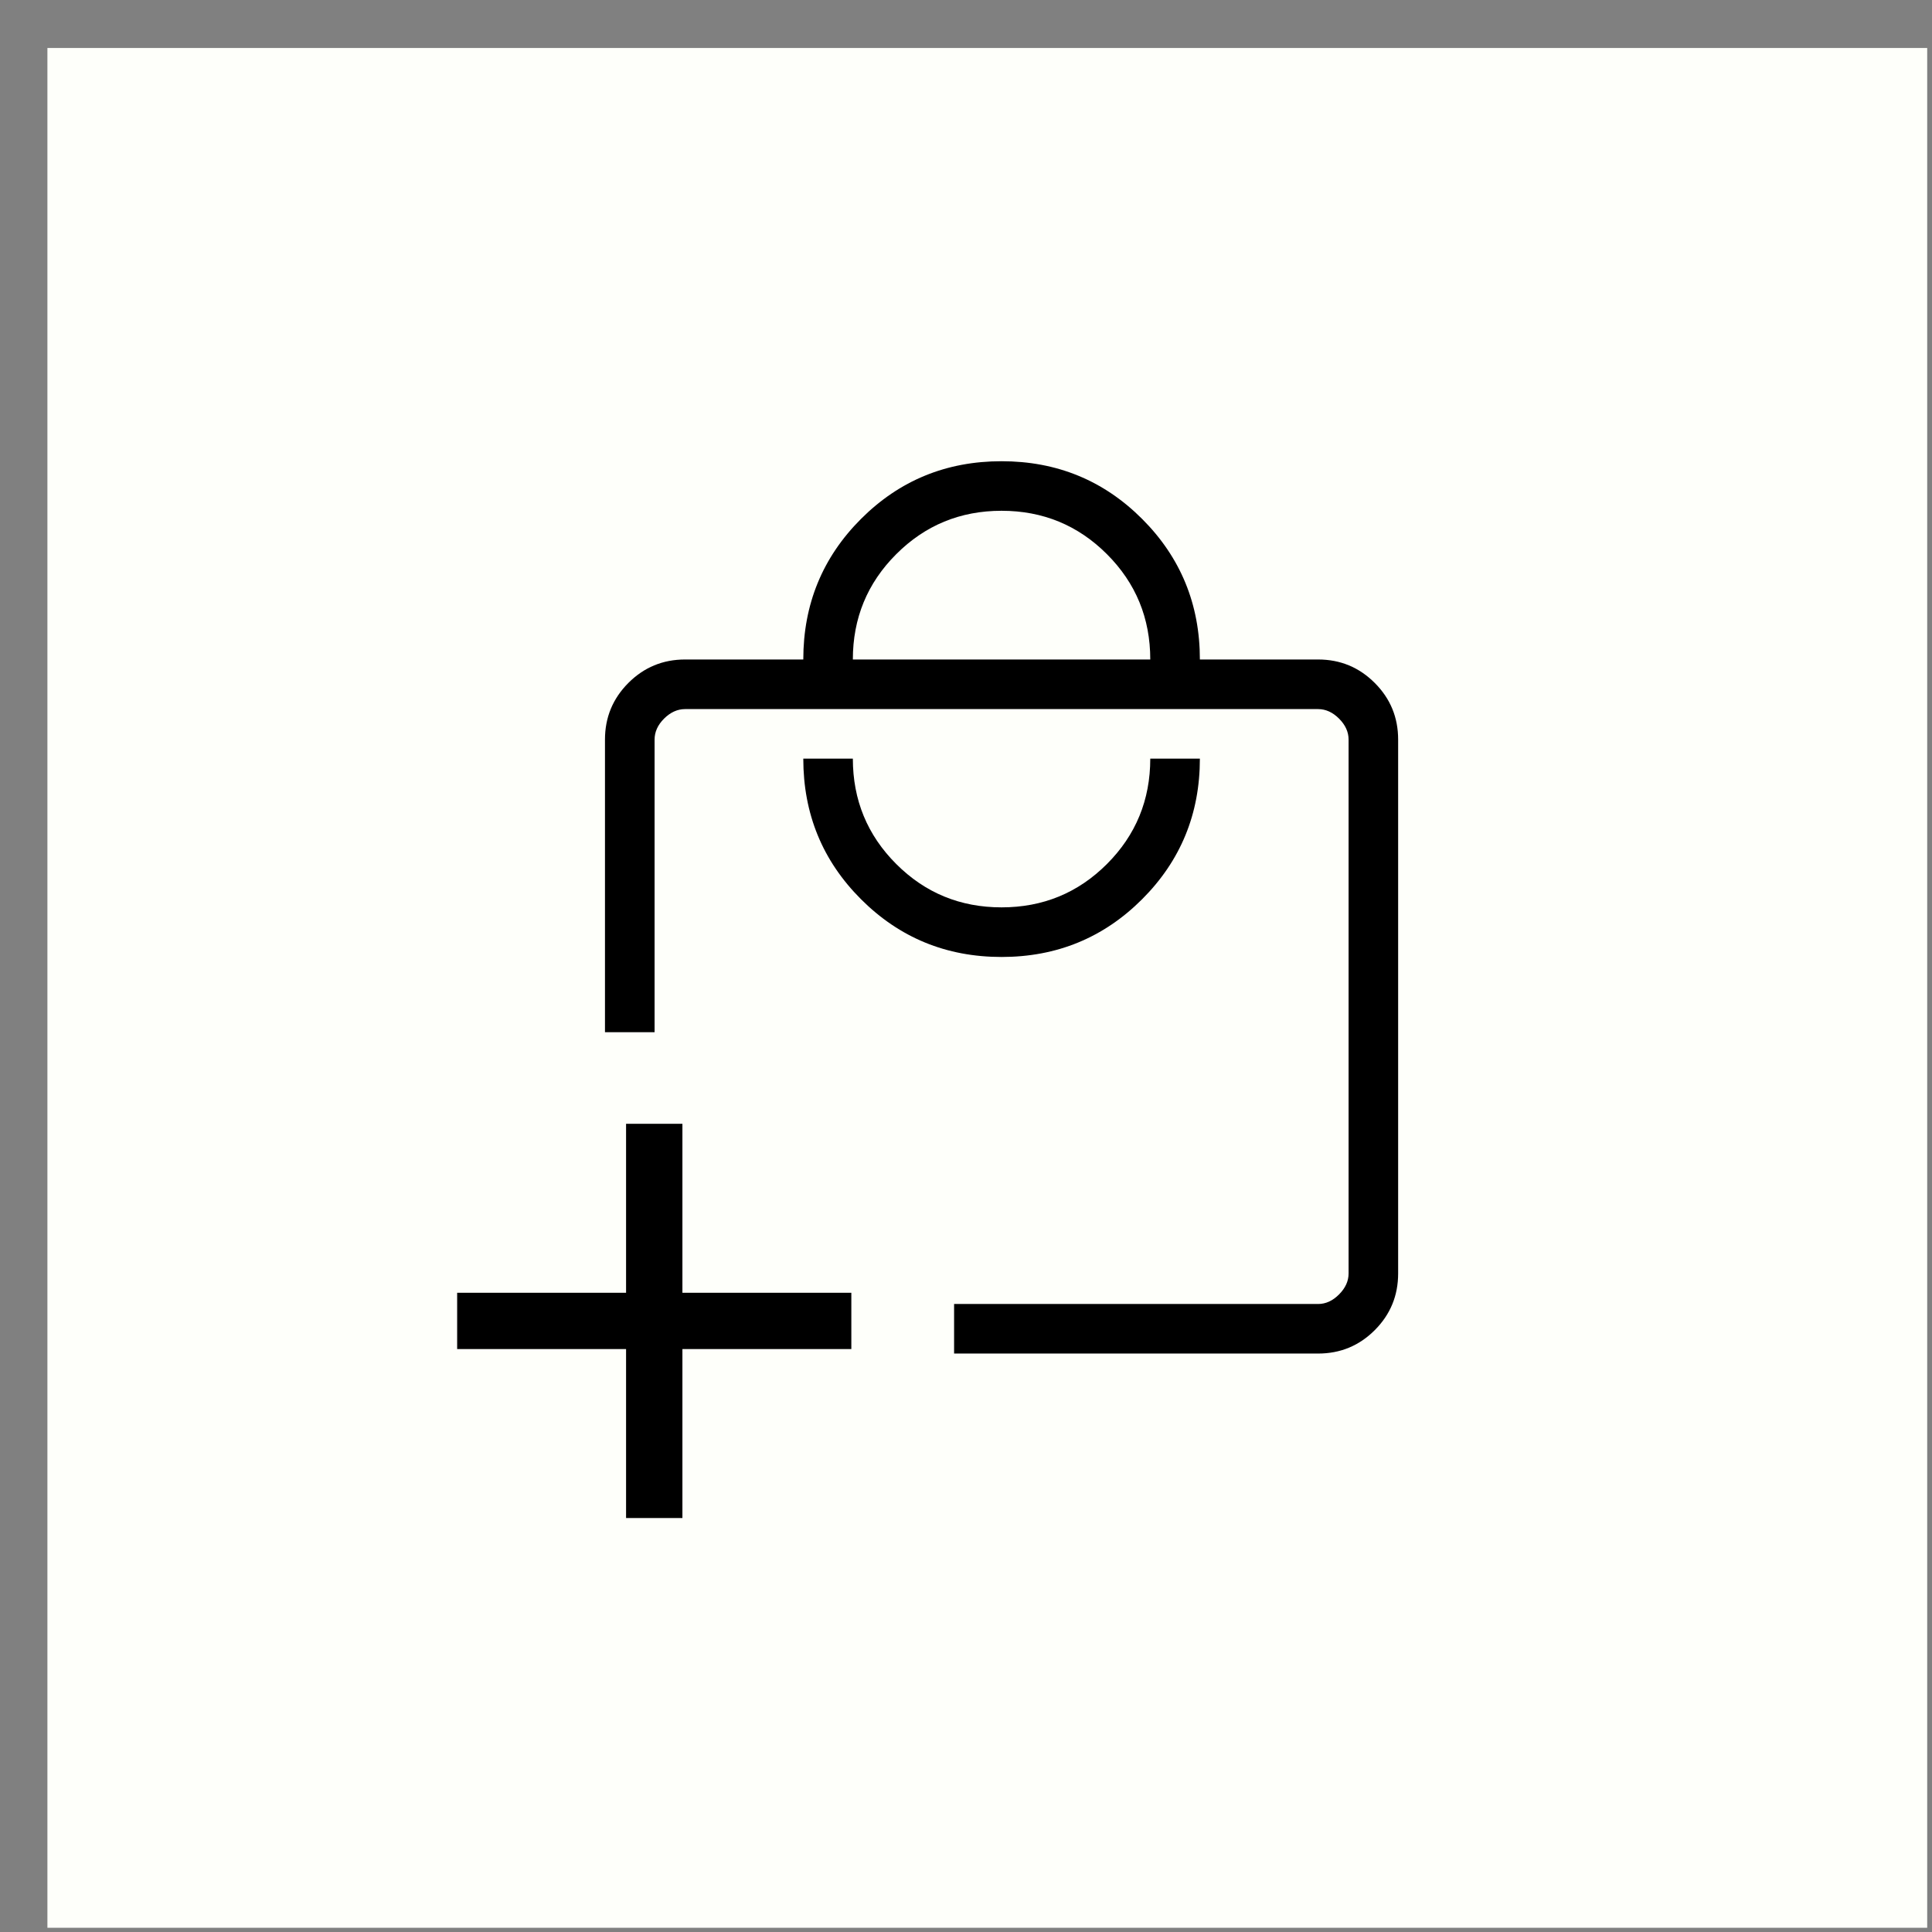 <svg xmlns="http://www.w3.org/2000/svg" width="37" height="37" viewBox="0 0 37 37" fill="none"><rect x="0" y="0" width="37" height="37" fill="#808080" stroke="none"/><rect width="36" height="36" transform="translate(0.908 0.919)" fill="#FEFFFA"></rect><mask id="mask0_441_1703" style="mask-type:alpha" maskUnits="userSpaceOnUse" x="0" y="0" width="37" height="37"><rect x="0.908" y="0.919" width="36" height="36" fill="white"></rect></mask><g mask="url(#mask0_441_1703)"><path fill-rule="evenodd" clip-rule="evenodd" d="M18.272 25.922H25.243C25.668 25.922 26.029 25.773 26.328 25.474C26.627 25.175 26.776 24.813 26.776 24.388V14.164C26.776 13.739 26.627 13.378 26.328 13.079C26.029 12.78 25.668 12.63 25.243 12.63H22.979C22.979 11.573 22.61 10.675 21.873 9.938C21.136 9.201 20.239 8.833 19.181 8.833C18.123 8.833 17.226 9.201 16.489 9.938C15.752 10.675 15.384 11.573 15.384 12.63H13.12C12.695 12.63 12.333 12.78 12.034 13.079C11.736 13.378 11.586 13.739 11.586 14.164V19.768H12.536V14.164C12.536 14.018 12.596 13.884 12.718 13.762C12.84 13.641 12.974 13.58 13.12 13.58H25.243C25.389 13.58 25.523 13.641 25.644 13.762C25.766 13.884 25.827 14.018 25.827 14.164V24.388C25.827 24.534 25.766 24.668 25.644 24.79C25.523 24.912 25.389 24.973 25.243 24.973H18.272V25.922ZM21.873 17.221C21.136 17.958 20.239 18.327 19.181 18.327C18.123 18.327 17.226 17.958 16.489 17.221C15.752 16.484 15.384 15.587 15.384 14.529H16.333C16.333 15.32 16.61 15.993 17.164 16.547C17.718 17.101 18.39 17.377 19.181 17.377C19.972 17.377 20.645 17.101 21.199 16.547C21.753 15.993 22.029 15.32 22.029 14.529H22.979C22.979 15.587 22.61 16.484 21.873 17.221ZM22.029 12.63H16.333C16.333 11.839 16.61 11.167 17.164 10.613C17.718 10.059 18.39 9.782 19.181 9.782C19.972 9.782 20.645 10.059 21.199 10.613C21.753 11.167 22.029 11.839 22.029 12.63Z" fill="black"></path><mask id="mask1_441_1703" style="mask-type:alpha" maskUnits="userSpaceOnUse" x="6" y="18" width="14" height="14"><rect x="6.058" y="18.826" width="12.942" height="12.942" fill="#D9D9D9"></rect></mask><g mask="url(#mask1_441_1703)"><path d="M11.99 25.836H8.755V24.758H11.99V21.522H13.069V24.758H16.304V25.836H13.069V29.072H11.99V25.836Z" fill="currentColor"></path></g></g></svg>